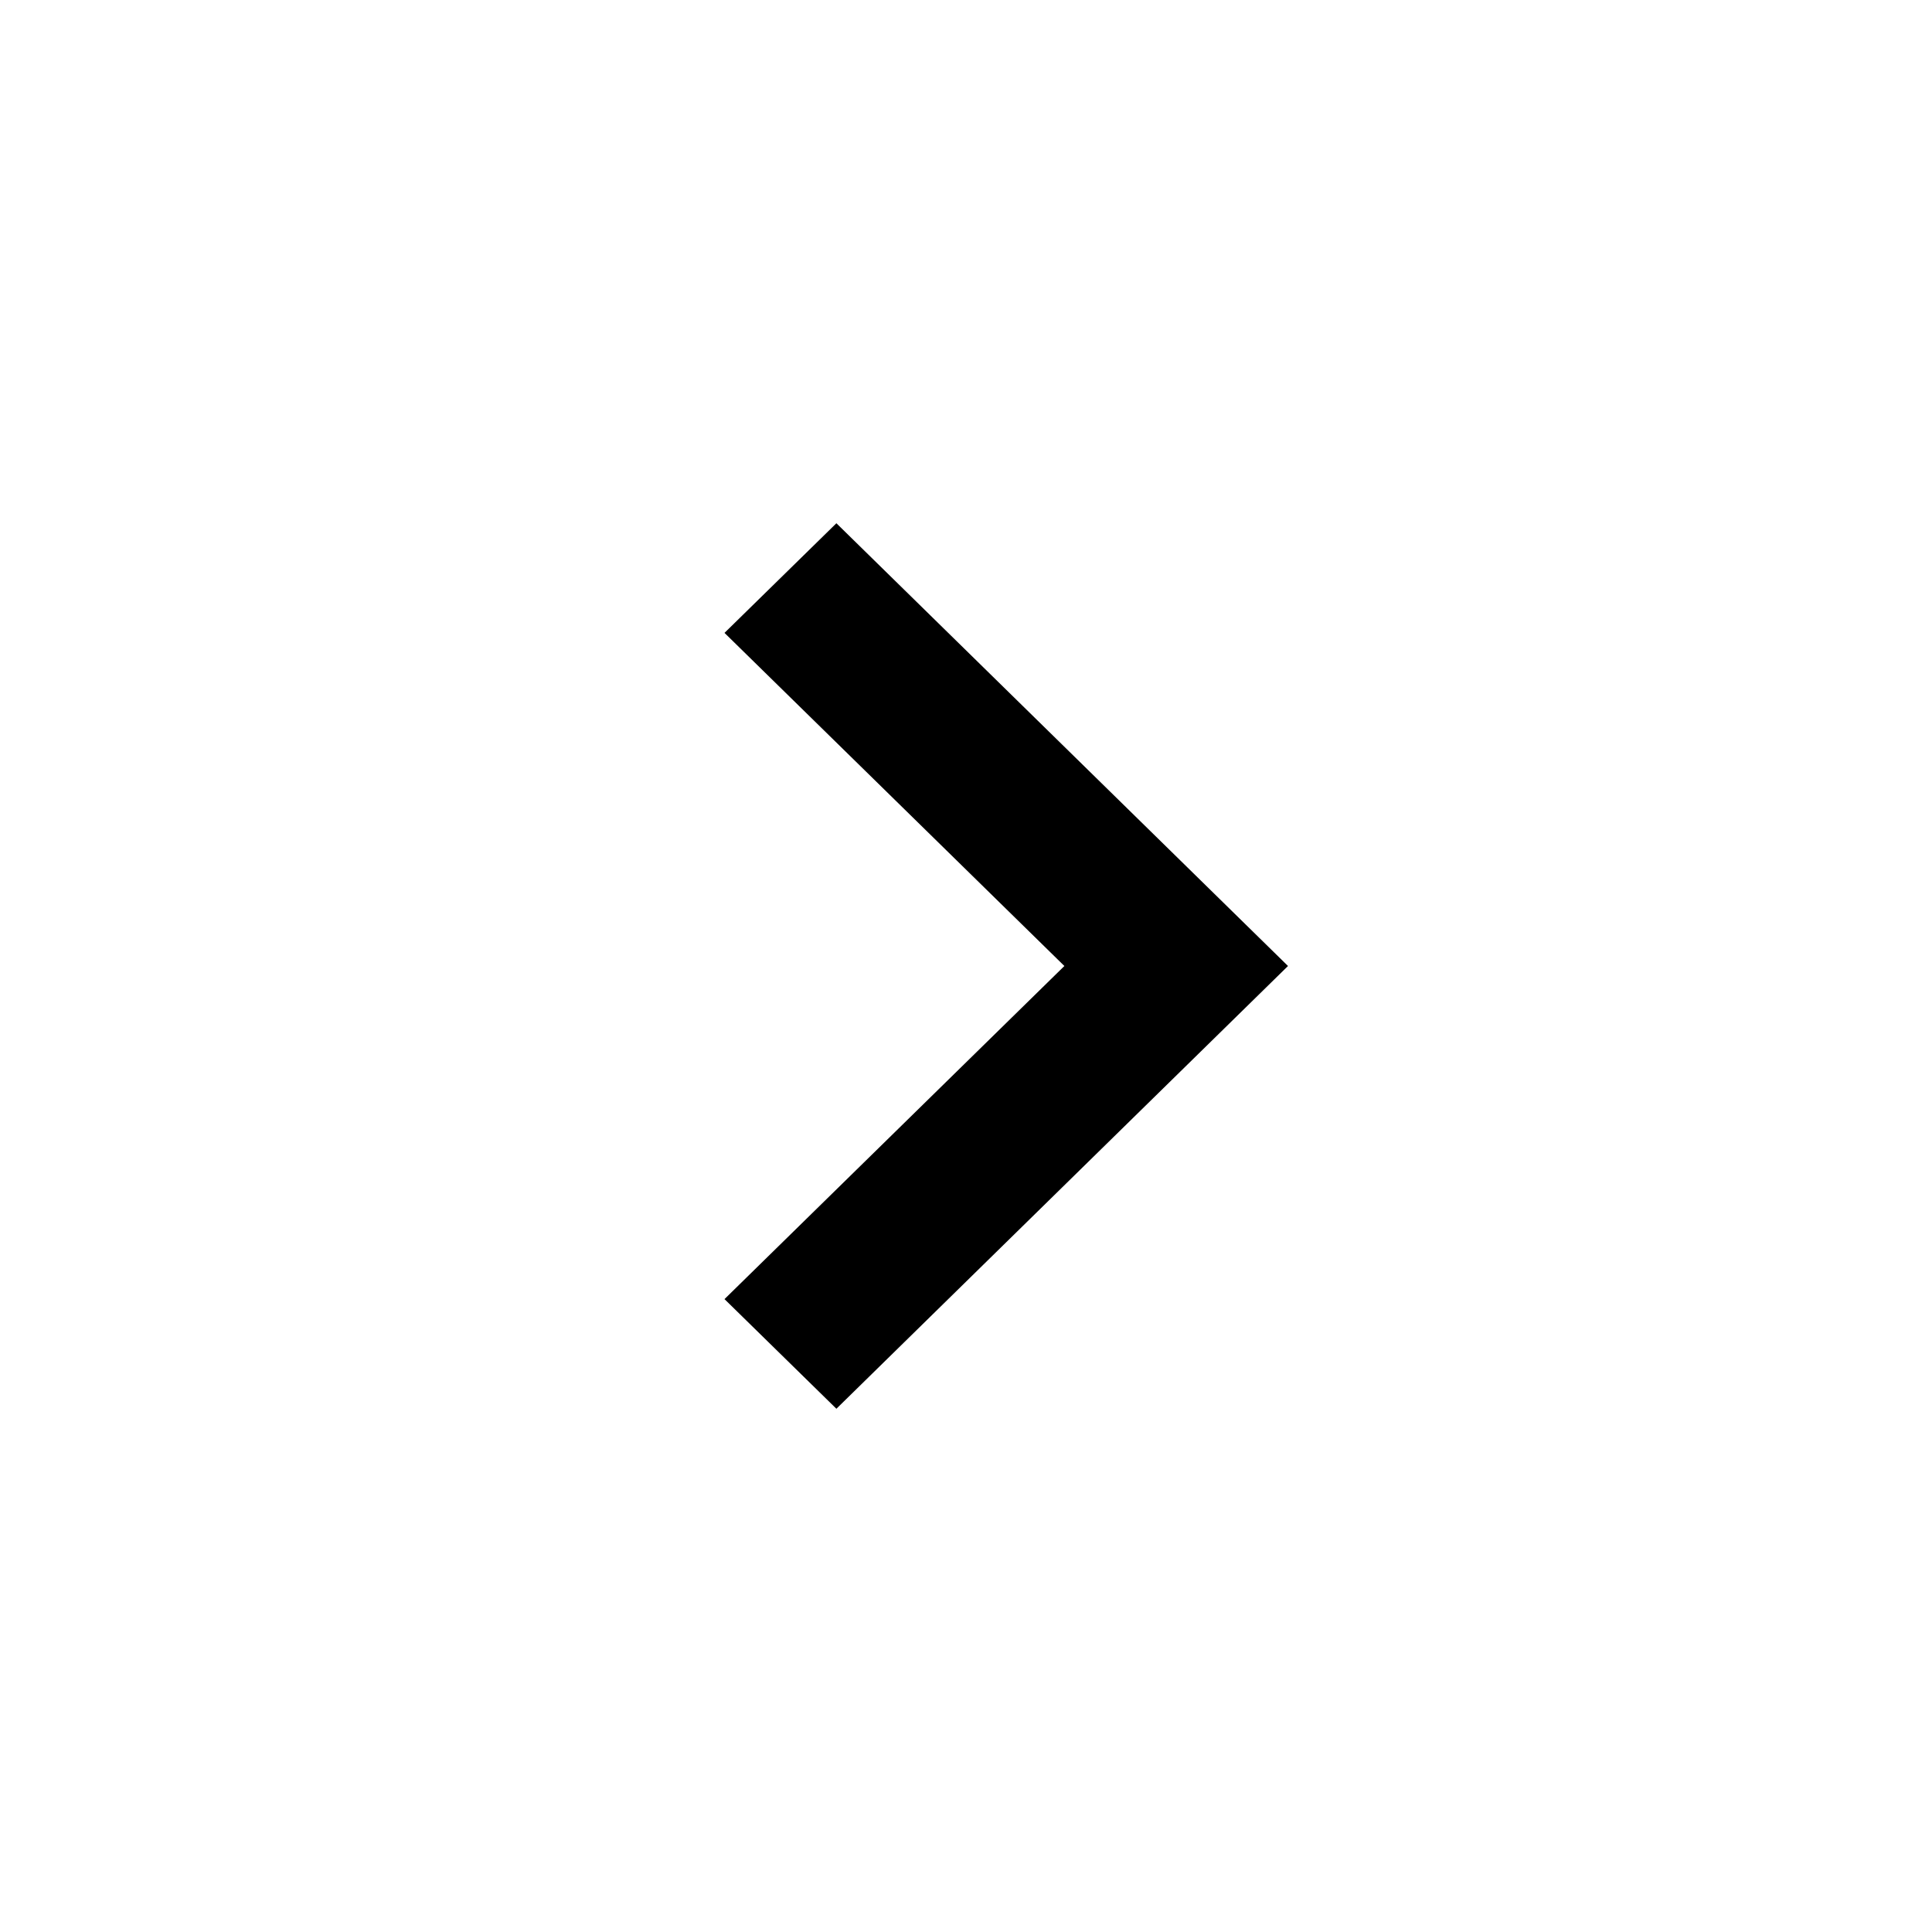 <svg width="24" height="24" viewBox="0 0 24 24" xmlns="http://www.w3.org/2000/svg">
    <g fill="none" fill-rule="evenodd">
        <path d="M0 0h24v24H0z"/>
        <path fill="#000" d="M9 7.862 10.39 6.5 16 12l-5.61 5.5L9 16.138 13.222 12z"/>
    </g>
</svg>
